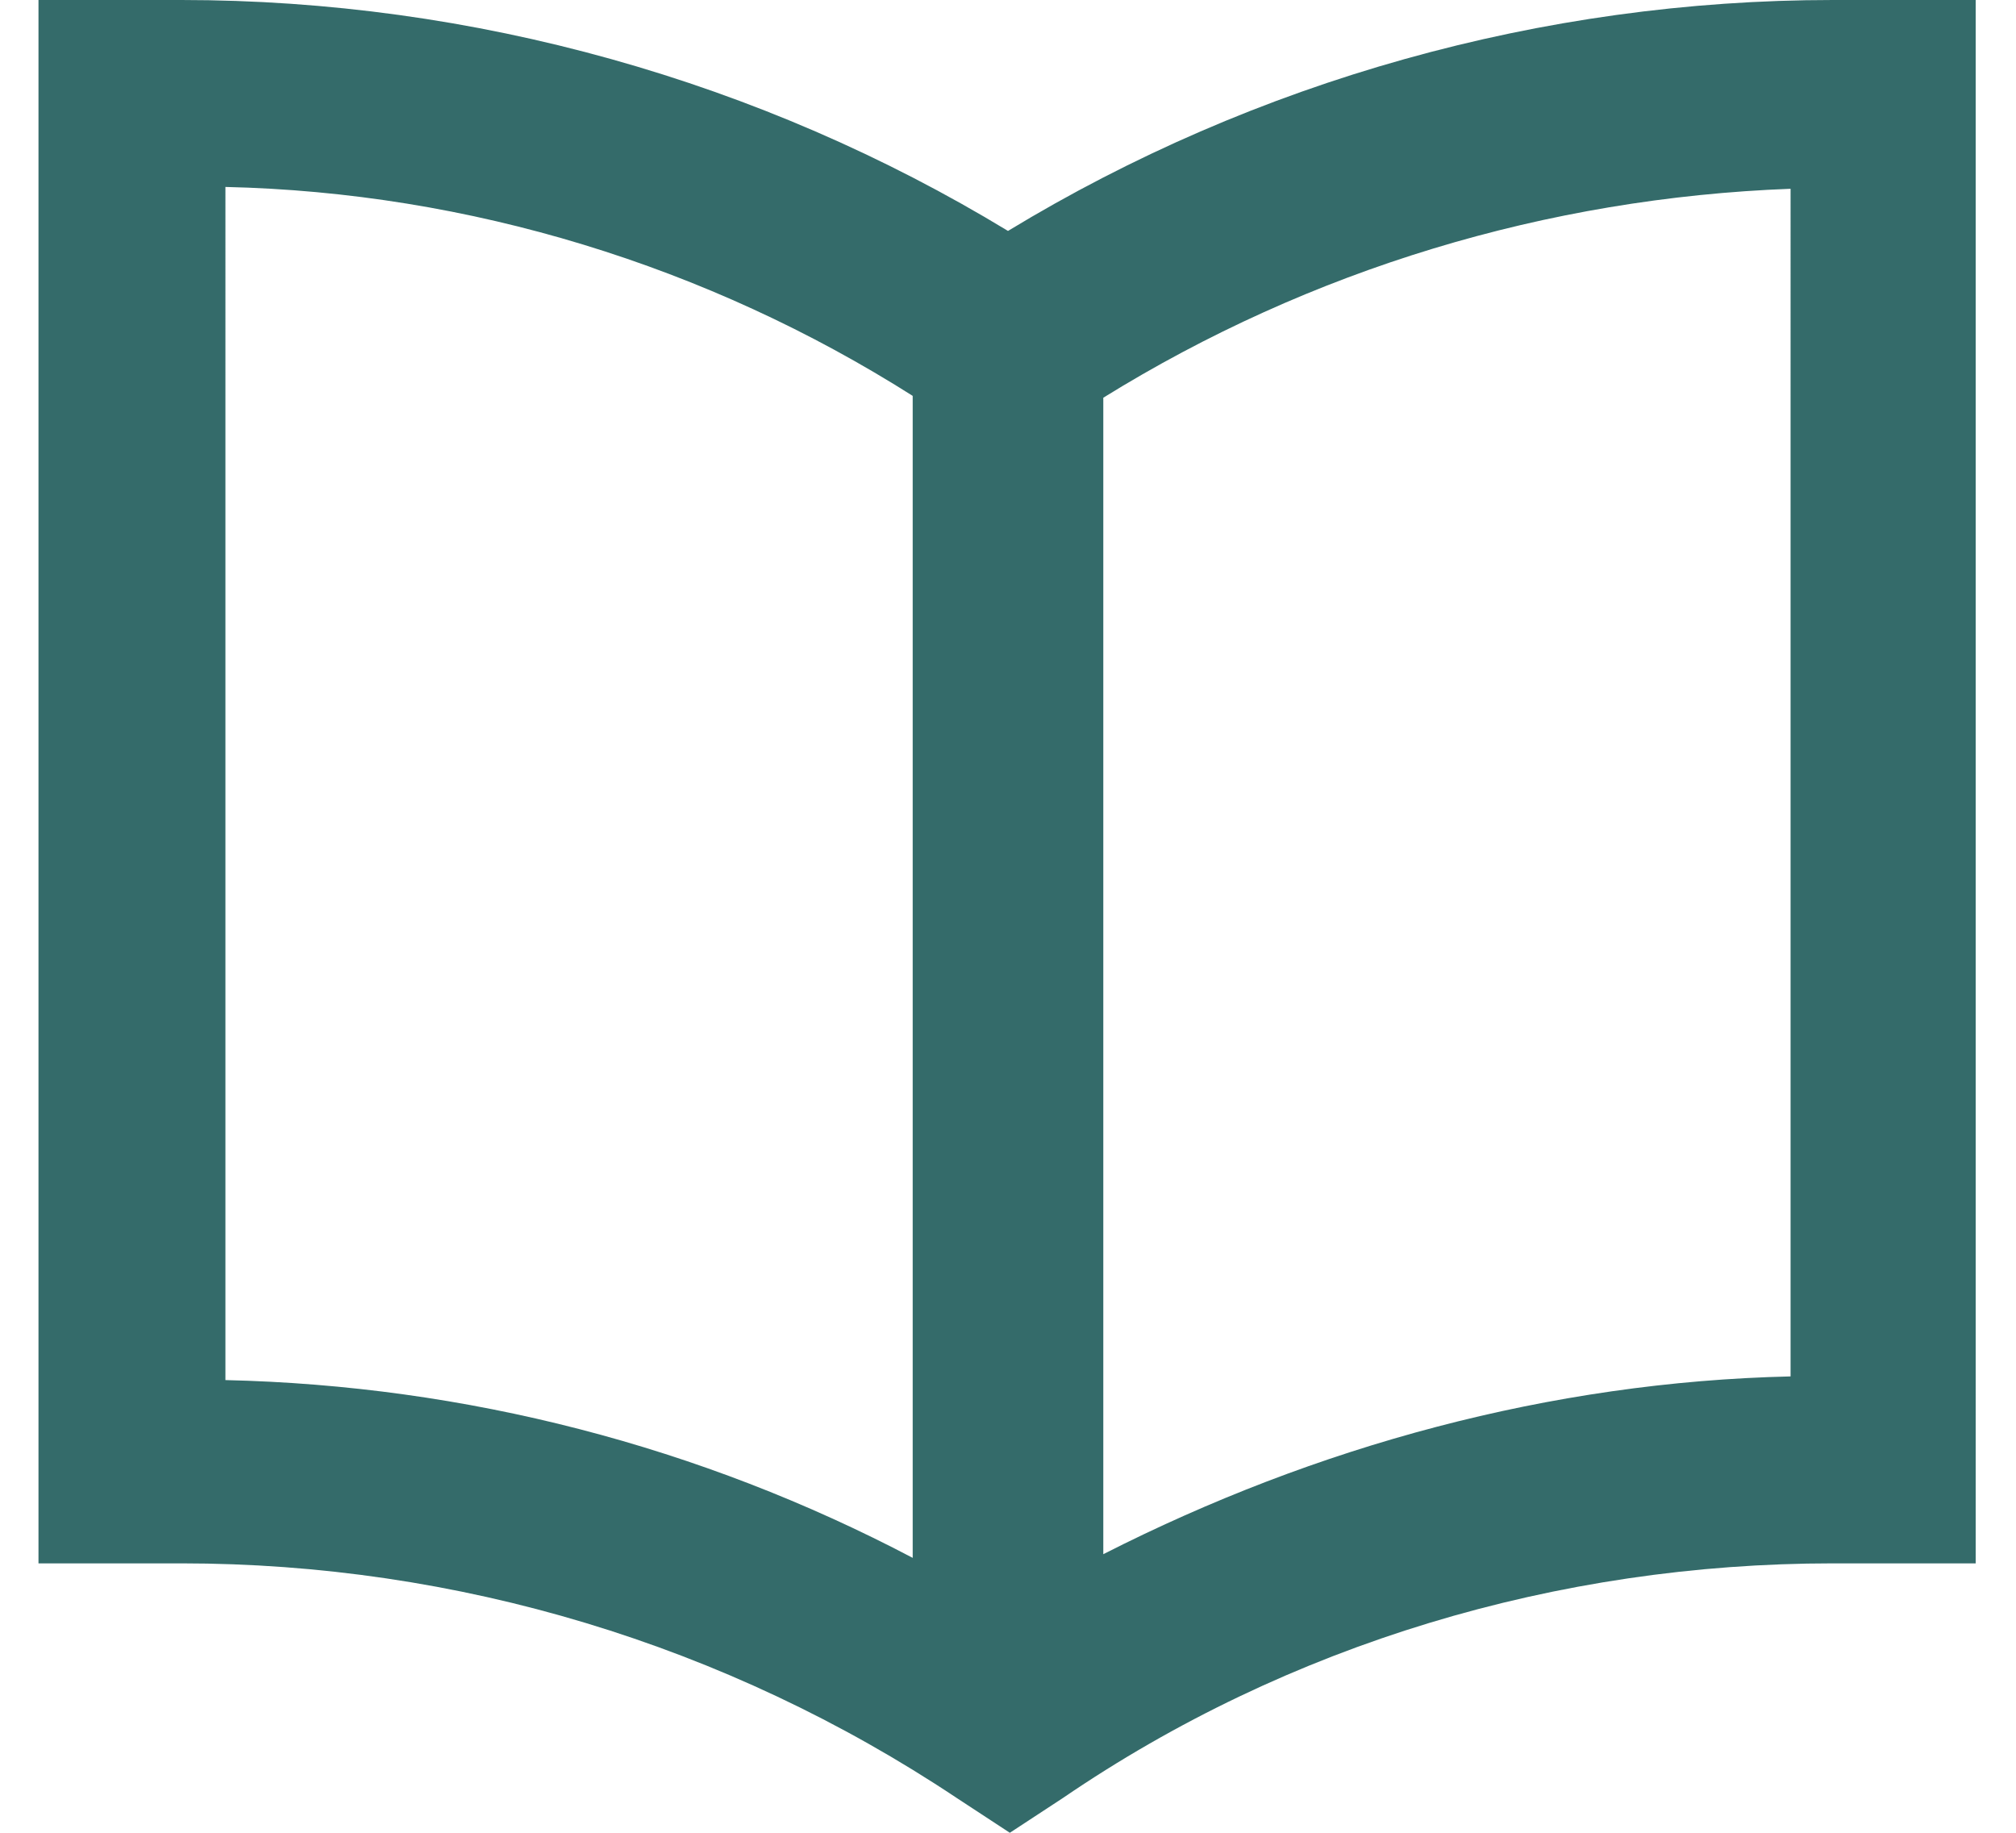 <?xml version="1.0" encoding="utf-8"?>
<!-- Generator: Adobe Illustrator 25.2.1, SVG Export Plug-In . SVG Version: 6.00 Build 0)  -->
<svg version="1.1" id="Lager_1" xmlns="http://www.w3.org/2000/svg" xmlns:xlink="http://www.w3.org/1999/xlink" x="0px" y="0px"
	 viewBox="0 0 110 100" style="enable-background:new 0 0 110 100;" xml:space="preserve">
<style type="text/css">
	.st0{fill:#346B6A;}
</style>
<path class="st0" d="M55,12.6C41.5,4.4,25.8,0,9.9,0H2.1v85.3h7.8c15,0,29.7,4.4,42.3,12.8l2.9,1.9l2.9-1.9
	c12.3-8.4,27-12.8,42-12.8h7.8V0h-7.8C84.2,0,68.5,4.4,55,12.6z M12.3,10.2c13.3,0.3,26.3,4.3,37.5,11.4V85
	c-11.6-6.1-24.4-9.4-37.5-9.7V10.2z M97.7,75.1c-13.1,0.3-25.9,3.8-37.5,9.7V21.7c11.3-7,24.2-10.9,37.5-11.4V75.1z"/>
</svg>
